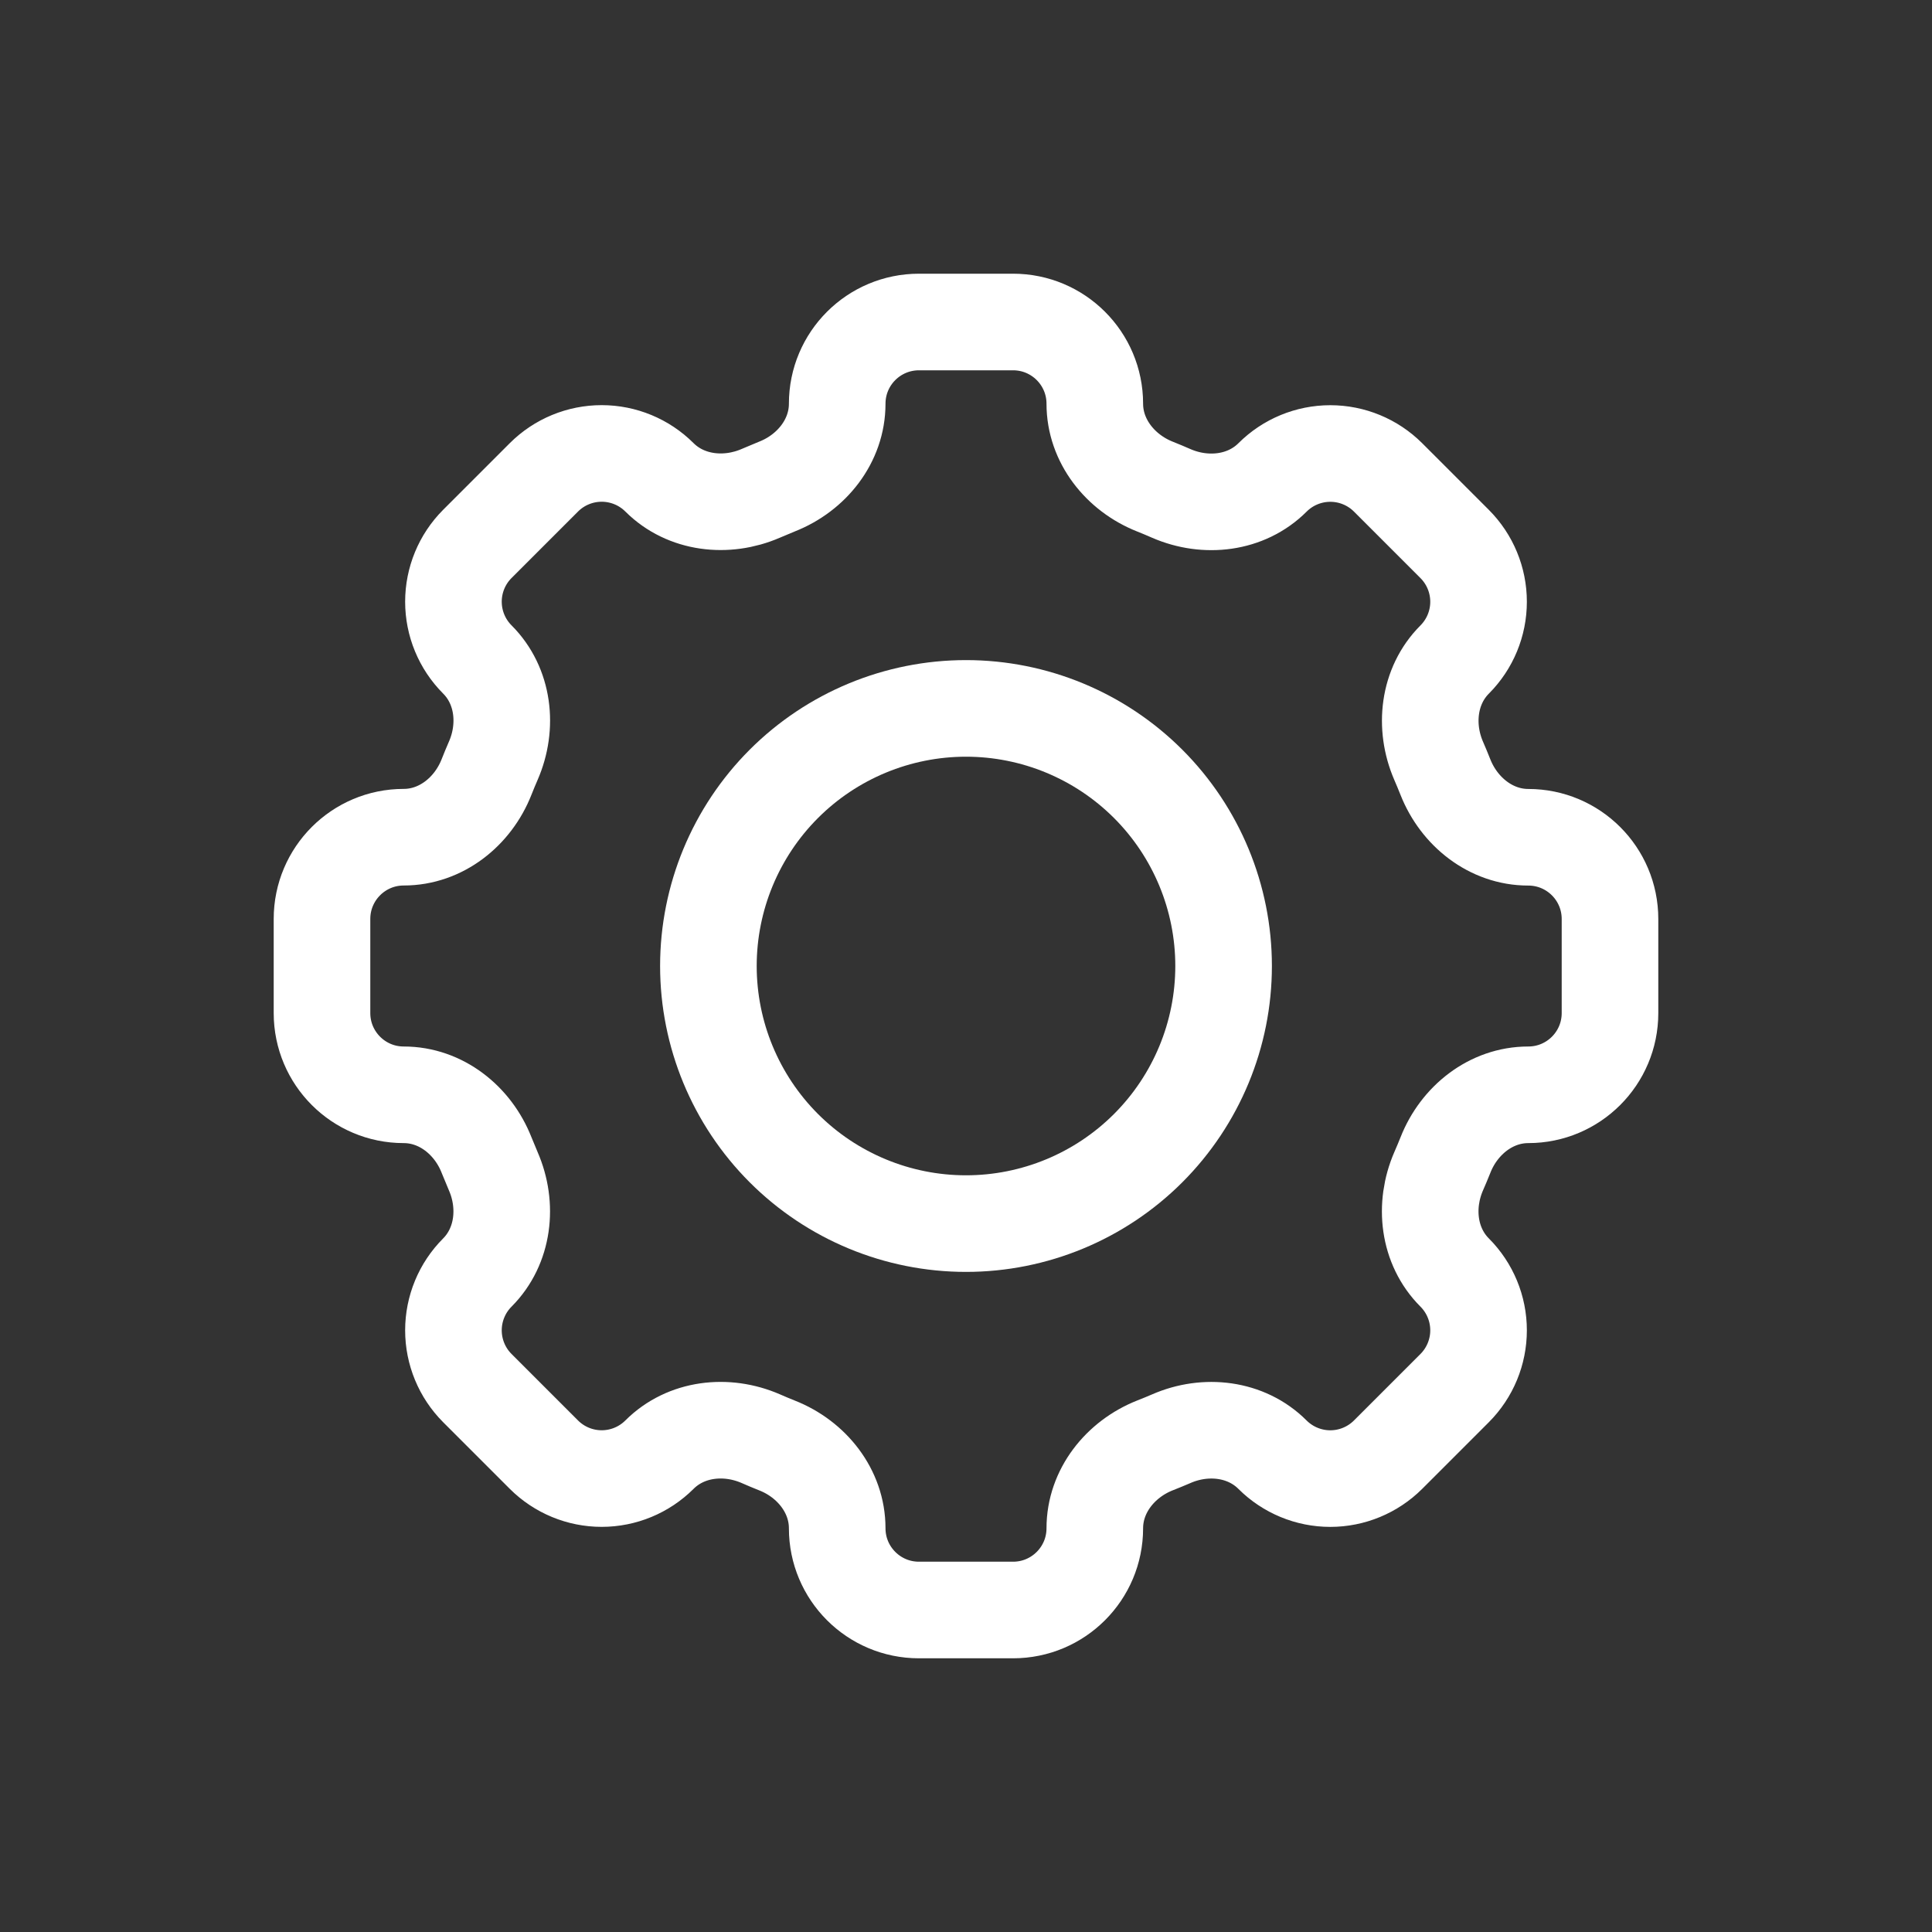 <svg width="120" height="120" viewBox="0 0 120 120" fill="none" xmlns="http://www.w3.org/2000/svg">
<rect x="0" y="0" width="120" height="120" fill="#333333" stroke="none"/>
<path d="M68 25.076C68 22.272 65.728 20 62.924 20H57.08C54.272 20 52 22.272 52 25.076C52 27.388 50.416 29.372 48.26 30.22C47.919 30.359 47.581 30.5 47.248 30.644C45.124 31.564 42.6 31.284 40.96 29.648C40.008 28.698 38.717 28.164 37.372 28.164C36.027 28.164 34.736 28.698 33.784 29.648L29.648 33.784C28.698 34.736 28.164 36.027 28.164 37.372C28.164 38.717 28.698 40.008 29.648 40.96C31.288 42.6 31.568 45.12 30.64 47.248C30.494 47.583 30.354 47.92 30.22 48.26C29.372 50.416 27.388 52 25.076 52C22.272 52 20 54.272 20 57.076V62.924C20 65.728 22.272 68 25.076 68C27.388 68 29.372 69.584 30.22 71.74C30.359 72.081 30.499 72.419 30.64 72.752C31.564 74.876 31.284 77.4 29.648 79.04C28.698 79.992 28.164 81.283 28.164 82.628C28.164 83.973 28.698 85.264 29.648 86.216L33.784 90.352C34.736 91.302 36.027 91.836 37.372 91.836C38.717 91.836 40.008 91.302 40.96 90.352C42.6 88.712 45.12 88.432 47.248 89.356C47.581 89.503 47.919 89.644 48.26 89.78C50.416 90.628 52 92.612 52 94.924C52 97.728 54.272 100 57.076 100H62.924C65.728 100 68 97.728 68 94.924C68 92.612 69.584 90.628 71.74 89.776C72.081 89.643 72.419 89.504 72.752 89.36C74.876 88.432 77.4 88.716 79.036 90.352C79.989 91.303 81.28 91.838 82.626 91.838C83.972 91.838 85.263 91.303 86.216 90.352L90.352 86.216C91.302 85.264 91.836 83.973 91.836 82.628C91.836 81.283 91.302 79.992 90.352 79.04C88.712 77.4 88.432 74.88 89.356 72.752C89.503 72.419 89.644 72.081 89.78 71.74C90.628 69.584 92.612 68 94.924 68C97.728 68 100 65.728 100 62.924V57.08C100 54.276 97.728 52.004 94.924 52.004C92.612 52.004 90.628 50.42 89.776 48.264C89.642 47.924 89.502 47.587 89.356 47.252C88.436 45.128 88.716 42.604 90.352 40.964C91.302 40.012 91.836 38.721 91.836 37.376C91.836 36.031 91.302 34.74 90.352 33.788L86.216 29.652C85.264 28.702 83.973 28.168 82.628 28.168C81.283 28.168 79.992 28.702 79.04 29.652C77.4 31.292 74.88 31.572 72.752 30.648C72.417 30.501 72.08 30.36 71.74 30.224C69.584 29.372 68 27.384 68 25.076Z" stroke="white" stroke-width="6"/>
<path d="M76 60C76 64.243 74.314 68.313 71.314 71.314C68.313 74.314 64.243 76 60 76C55.757 76 51.687 74.314 48.686 71.314C45.686 68.313 44 64.243 44 60C44 55.757 45.686 51.687 48.686 48.686C51.687 45.686 55.757 44 60 44C64.243 44 68.313 45.686 71.314 48.686C74.314 51.687 76 55.757 76 60Z" stroke="white" stroke-width="6"/>
</svg>
